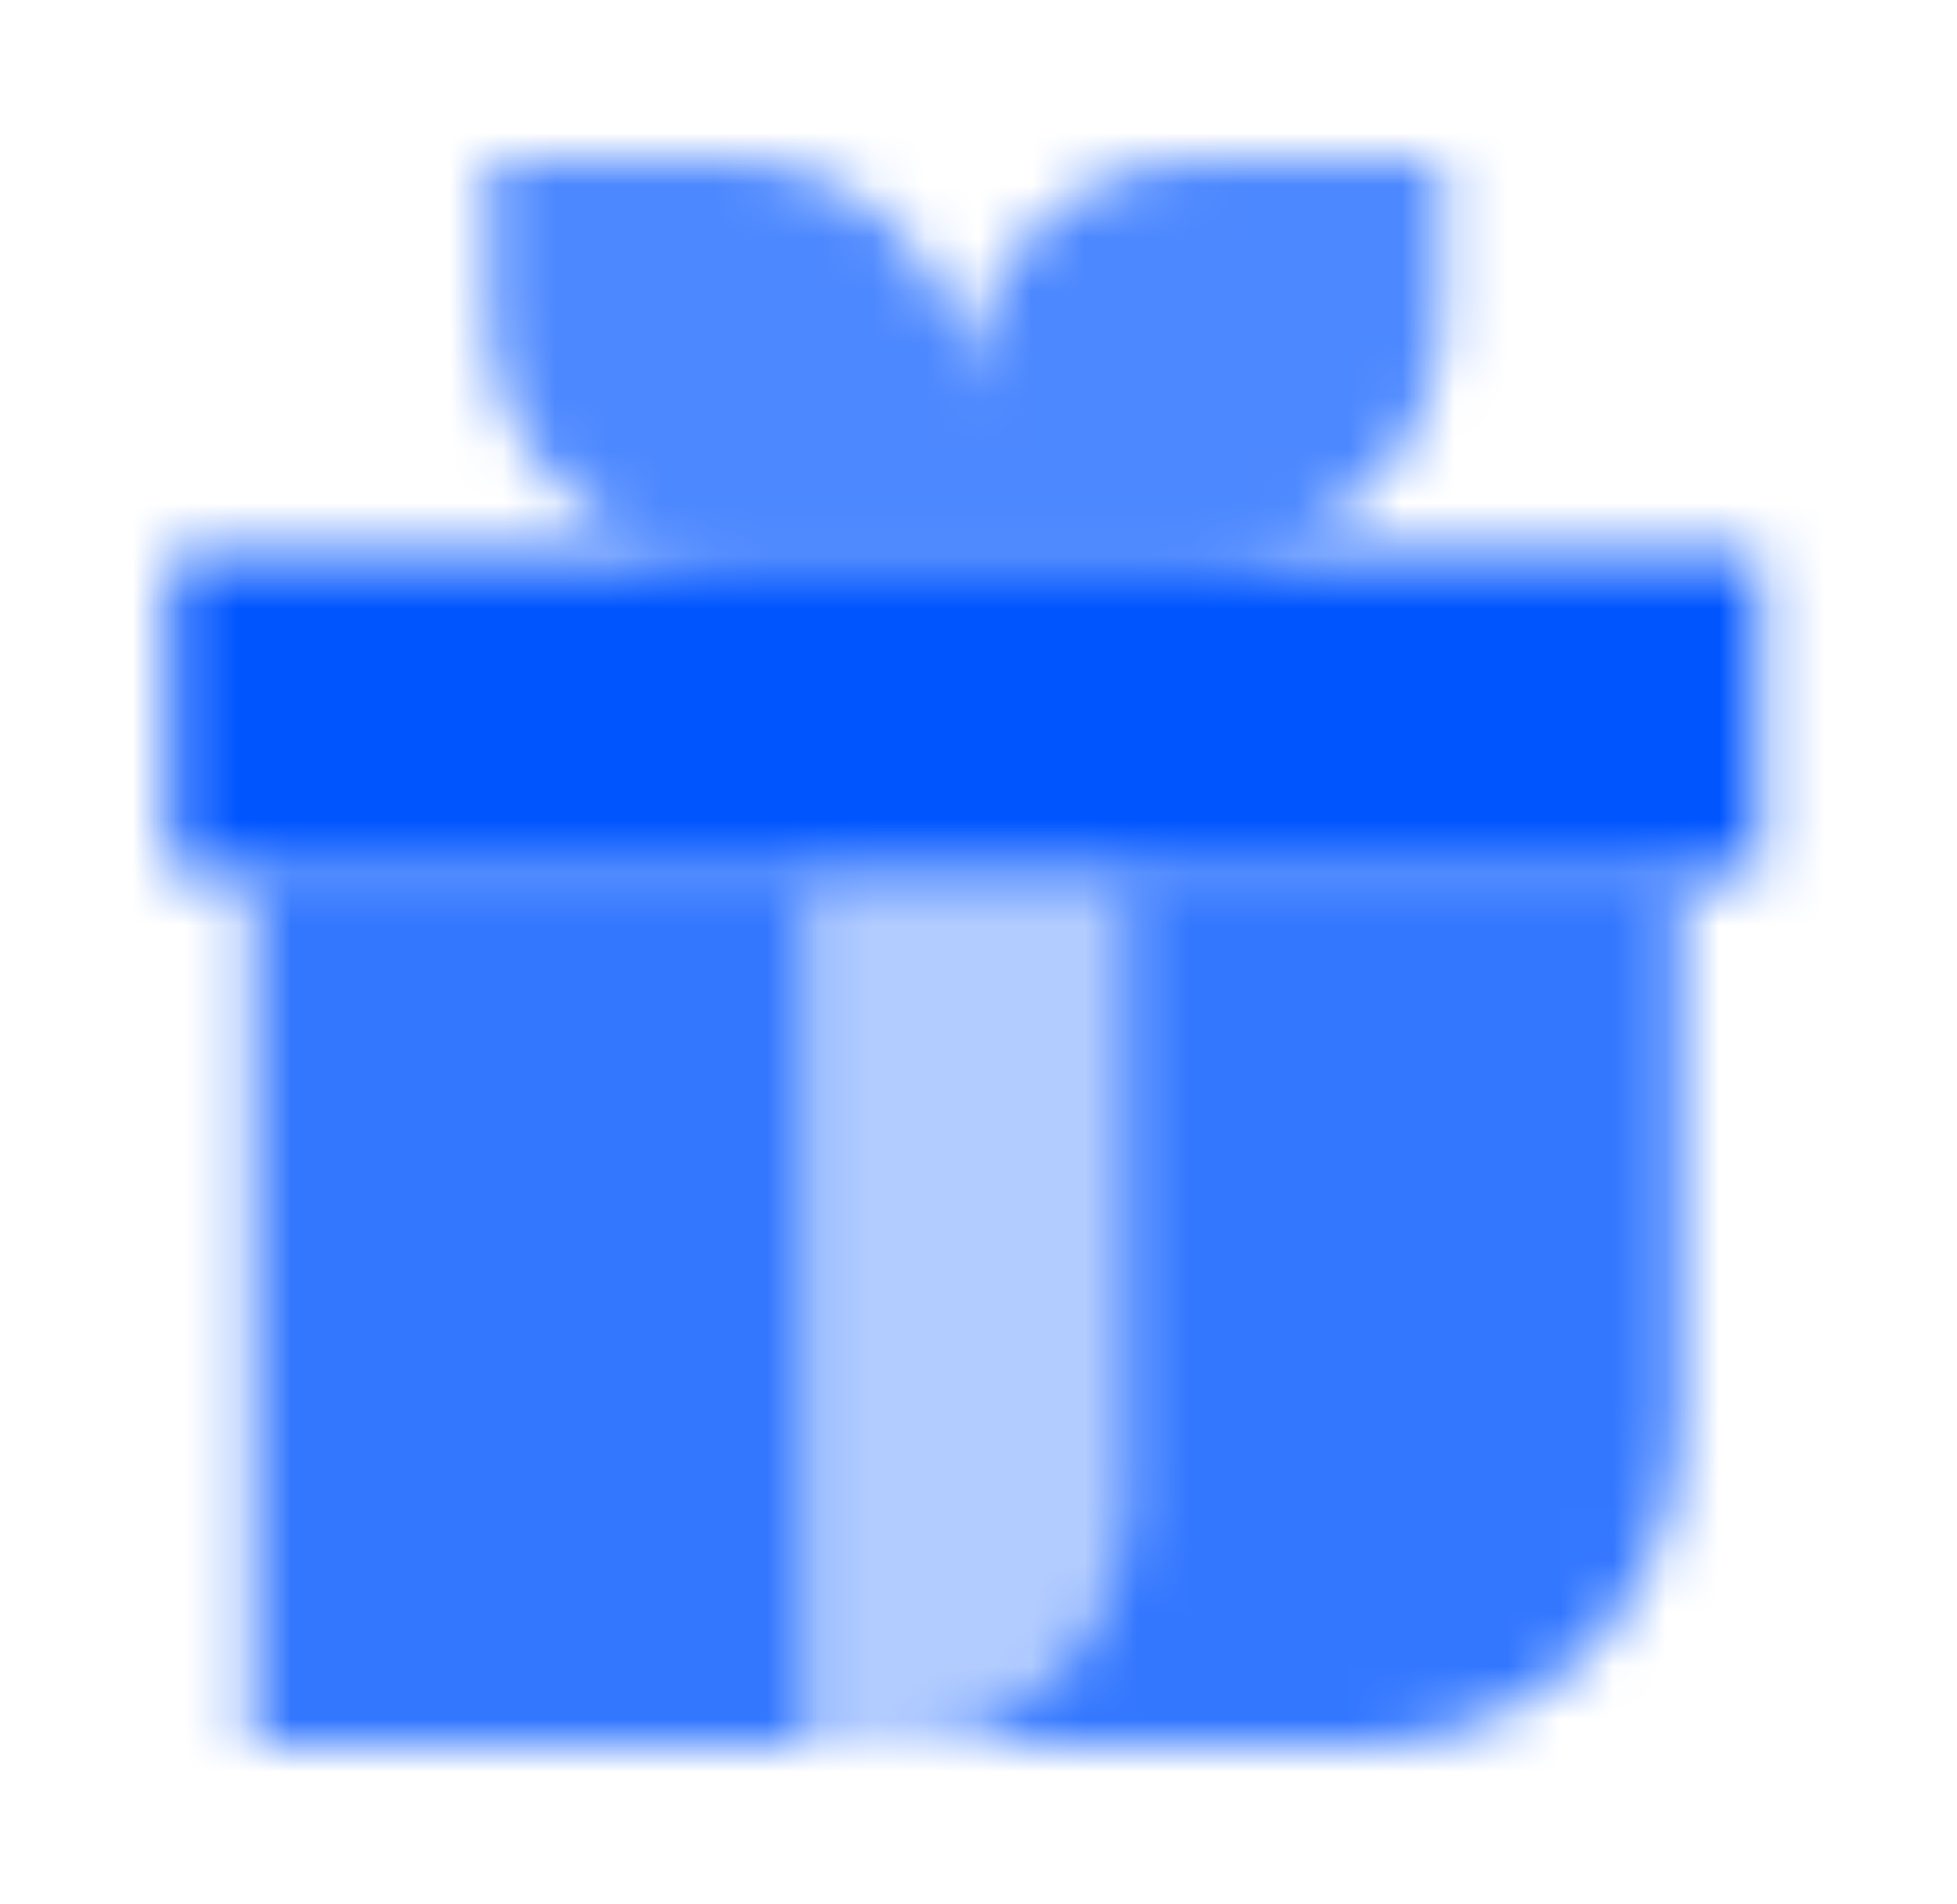 <svg width="37" height="36" viewBox="0 0 37 36" fill="none" xmlns="http://www.w3.org/2000/svg">
<mask id="mask0_10009_495" style="mask-type:alpha" maskUnits="userSpaceOnUse" x="3" y="3" width="31" height="30">
<path d="M3.25 10.5V16.5H33.25V10.5H3.25Z" fill="black"/>
<path opacity="0.7" fill-rule="evenodd" clip-rule="evenodd" d="M10.886 3H9.25V6C9.25 8.485 11.265 10.5 13.75 10.5H18.25H22.75C25.235 10.5 27.25 8.485 27.25 6V3H22.75C20.265 3 18.25 5.015 18.25 7.5C18.25 5.015 16.235 3 13.75 3H10.886Z" fill="black"/>
<path opacity="0.8" fill-rule="evenodd" clip-rule="evenodd" d="M15.25 16.5H4.75V33H15.25V16.5ZM21.25 16.5V28.5C21.25 30.985 19.235 33 16.75 33H25.75C29.064 33 31.75 30.314 31.75 27V16.5H21.25Z" fill="black"/>
<path opacity="0.3" d="M21.25 16.5H15.25V33H16.75C19.235 33 21.25 30.985 21.25 28.5V16.5Z" fill="black"/>
</mask>
<g mask="url(#mask0_10009_495)">
<path d="M0.25 0H36.25V36H0.25V0Z" fill="#0055FF"/>
</g>
</svg>
